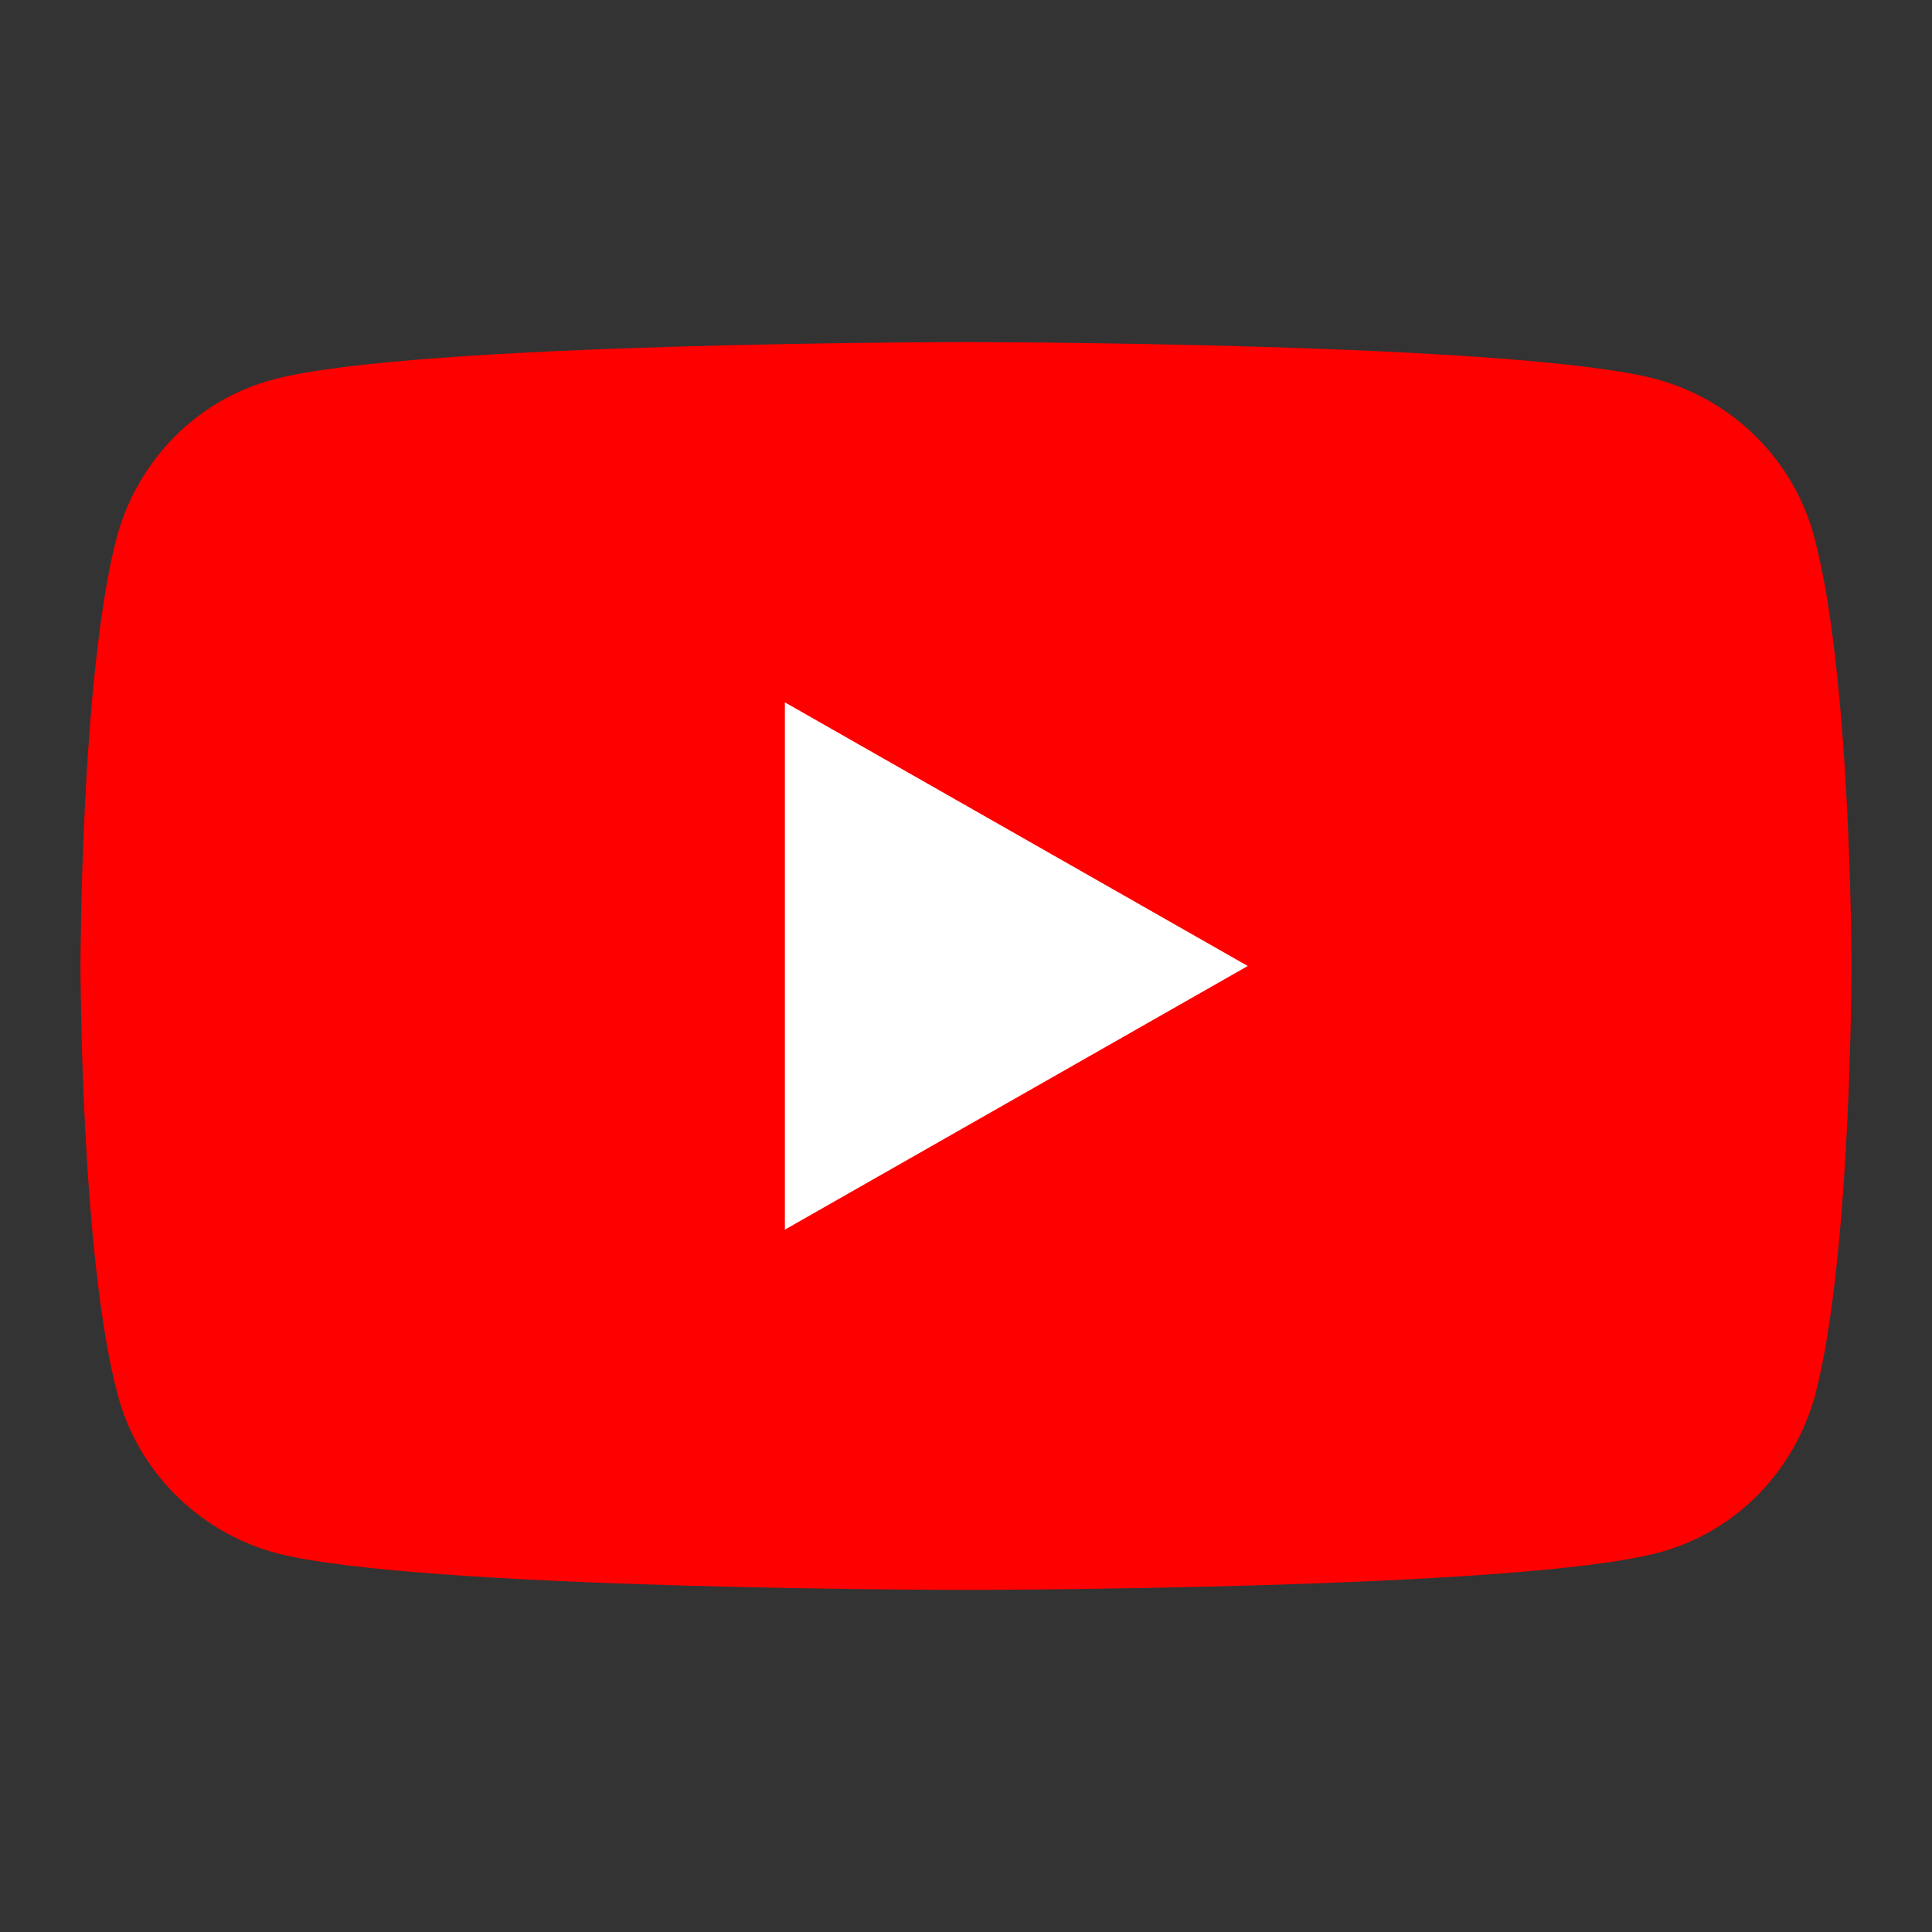 <svg width="24" height="24" viewBox="0 0 24 24" fill="none" xmlns="http://www.w3.org/2000/svg">
<rect x="0" y="0" width="24" height="24" fill="#333333" stroke="none"/>
<path d="M22.538 6.675C22.288 5.725 21.538 4.975 20.587 4.713C18.875 4.25 12 4.25 12 4.25C12 4.25 5.125 4.25 3.4 4.713C2.45 4.963 1.712 5.713 1.45 6.675C1 8.4 1 12 1 12C1 12 1 15.6 1.462 17.325C1.712 18.275 2.462 19.025 3.413 19.288C5.125 19.75 12 19.75 12 19.75C12 19.75 18.875 19.75 20.6 19.288C21.55 19.038 22.288 18.288 22.55 17.325C23 15.6 23 12 23 12C23 12 23 8.4 22.538 6.675Z" fill="#FF0000"/>
<path d="M9.75 15.275L15.5 12L9.75 8.725V15.275Z" fill="white"/>
</svg>
